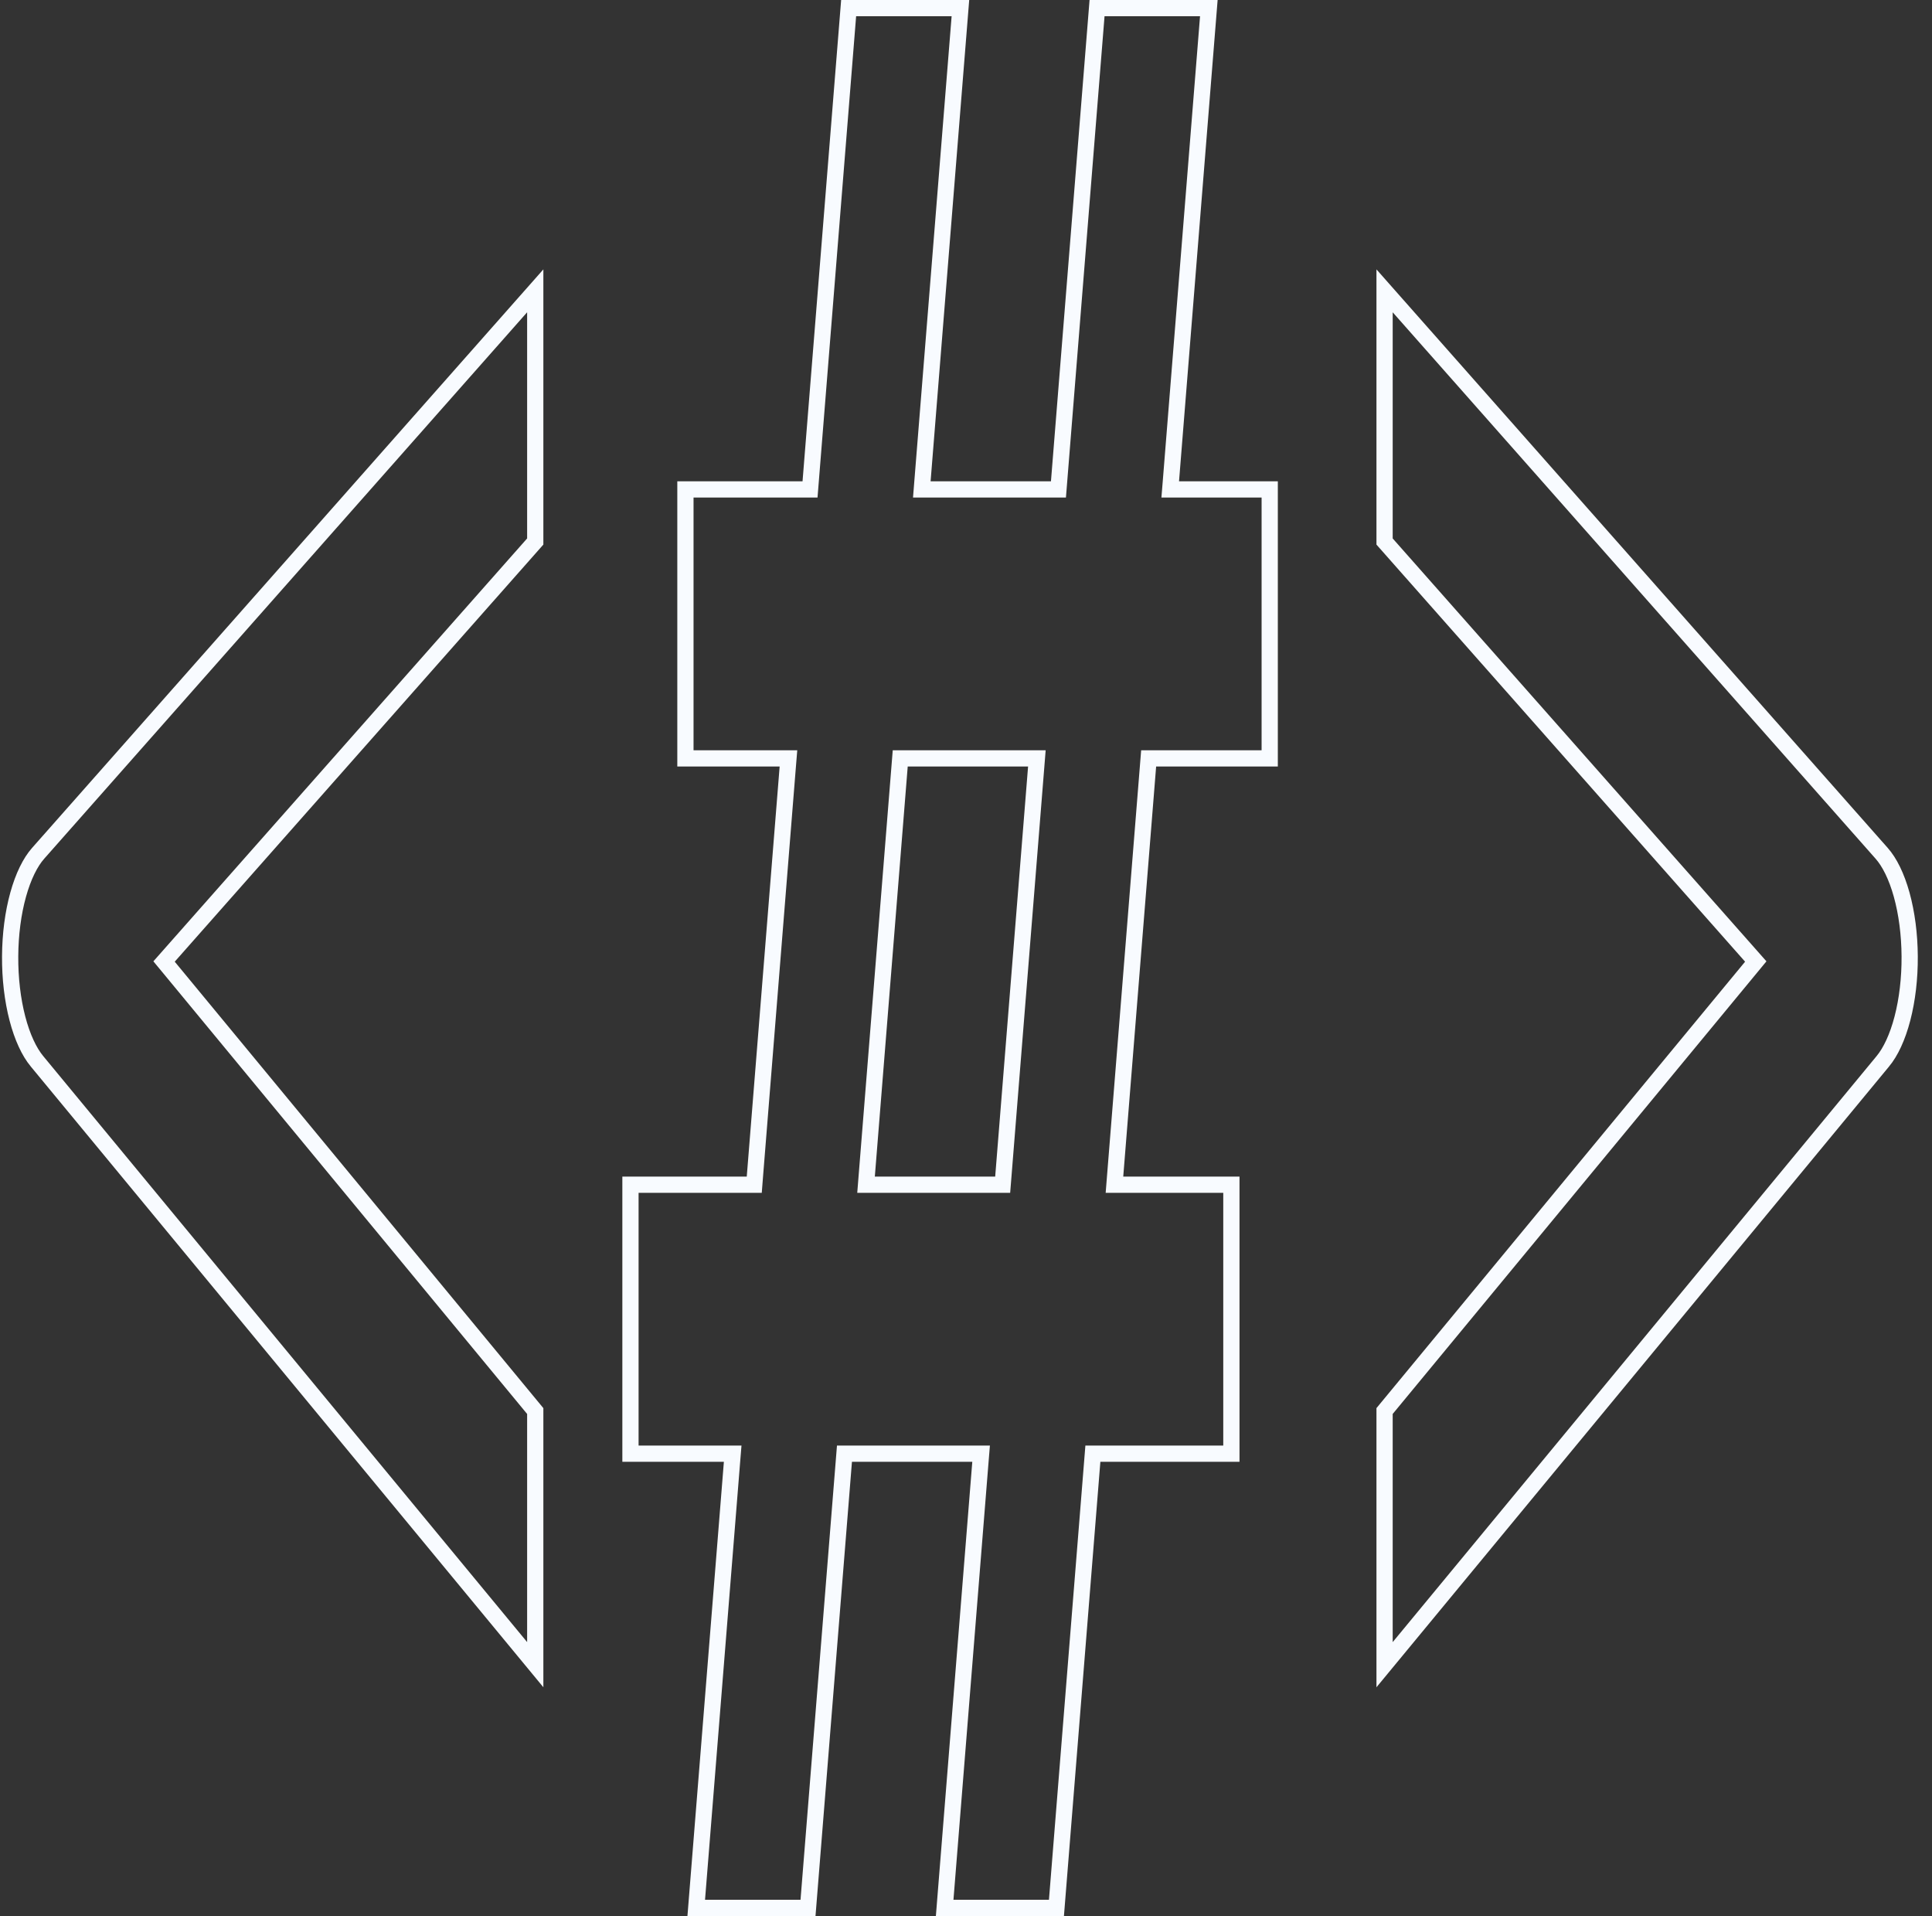 <svg width="119" height="118" viewBox="0 0 119 118" fill="none" xmlns="http://www.w3.org/2000/svg">
<rect x="0" y="0" width="119" height="118" fill="#333333" stroke="none"/>
<path d="M32.968 102.522L2.28 65.363L2.279 65.362C1.8 64.785 1.373 63.882 1.072 62.725C0.772 61.574 0.616 60.249 0.625 58.897L0.625 58.896C0.633 57.544 0.804 56.231 1.118 55.101C1.433 53.965 1.869 53.094 2.35 52.552L2.351 52.551L32.968 17.911V33.35L10.388 58.896L10.105 59.216L10.377 59.545L32.968 86.902V102.522ZM85.282 33.351V17.912L115.898 52.551L115.899 52.552C116.38 53.094 116.817 53.965 117.132 55.101C117.445 56.231 117.617 57.545 117.625 58.897L117.625 58.898C117.634 60.249 117.478 61.575 117.178 62.725C116.877 63.882 116.45 64.785 115.971 65.362L115.97 65.363L85.282 102.523V86.901L107.873 59.546L108.145 59.216L107.862 58.896L85.282 33.351ZM72.621 30.143H78.207V46.707H71.211H70.75L70.713 47.167L68.687 72.423L68.644 72.963H69.185H75.846V89.527H67.776H67.315L67.278 89.987L65.071 117.5H58.186L60.386 90.067L60.43 89.527H59.888H52.475H52.014L51.977 89.987L49.769 117.5H42.884L45.085 90.067L45.129 89.527H44.587H38.833V72.963H45.996H46.458L46.494 72.503L48.52 47.247L48.564 46.707H48.022H42.218V30.143H49.431H49.893L49.93 29.683L52.271 0.5H59.156L56.821 29.603L56.778 30.143H57.32H64.732H65.194L65.231 29.683L67.572 0.5H74.457L72.123 29.604L72.079 30.143H72.621ZM55.91 46.707H55.449L55.412 47.167L53.386 72.423L53.343 72.963H53.885H61.297H61.759L61.796 72.503L63.822 47.247L63.865 46.707H63.323H55.91Z" stroke="#F8FBFF"/>
</svg>
